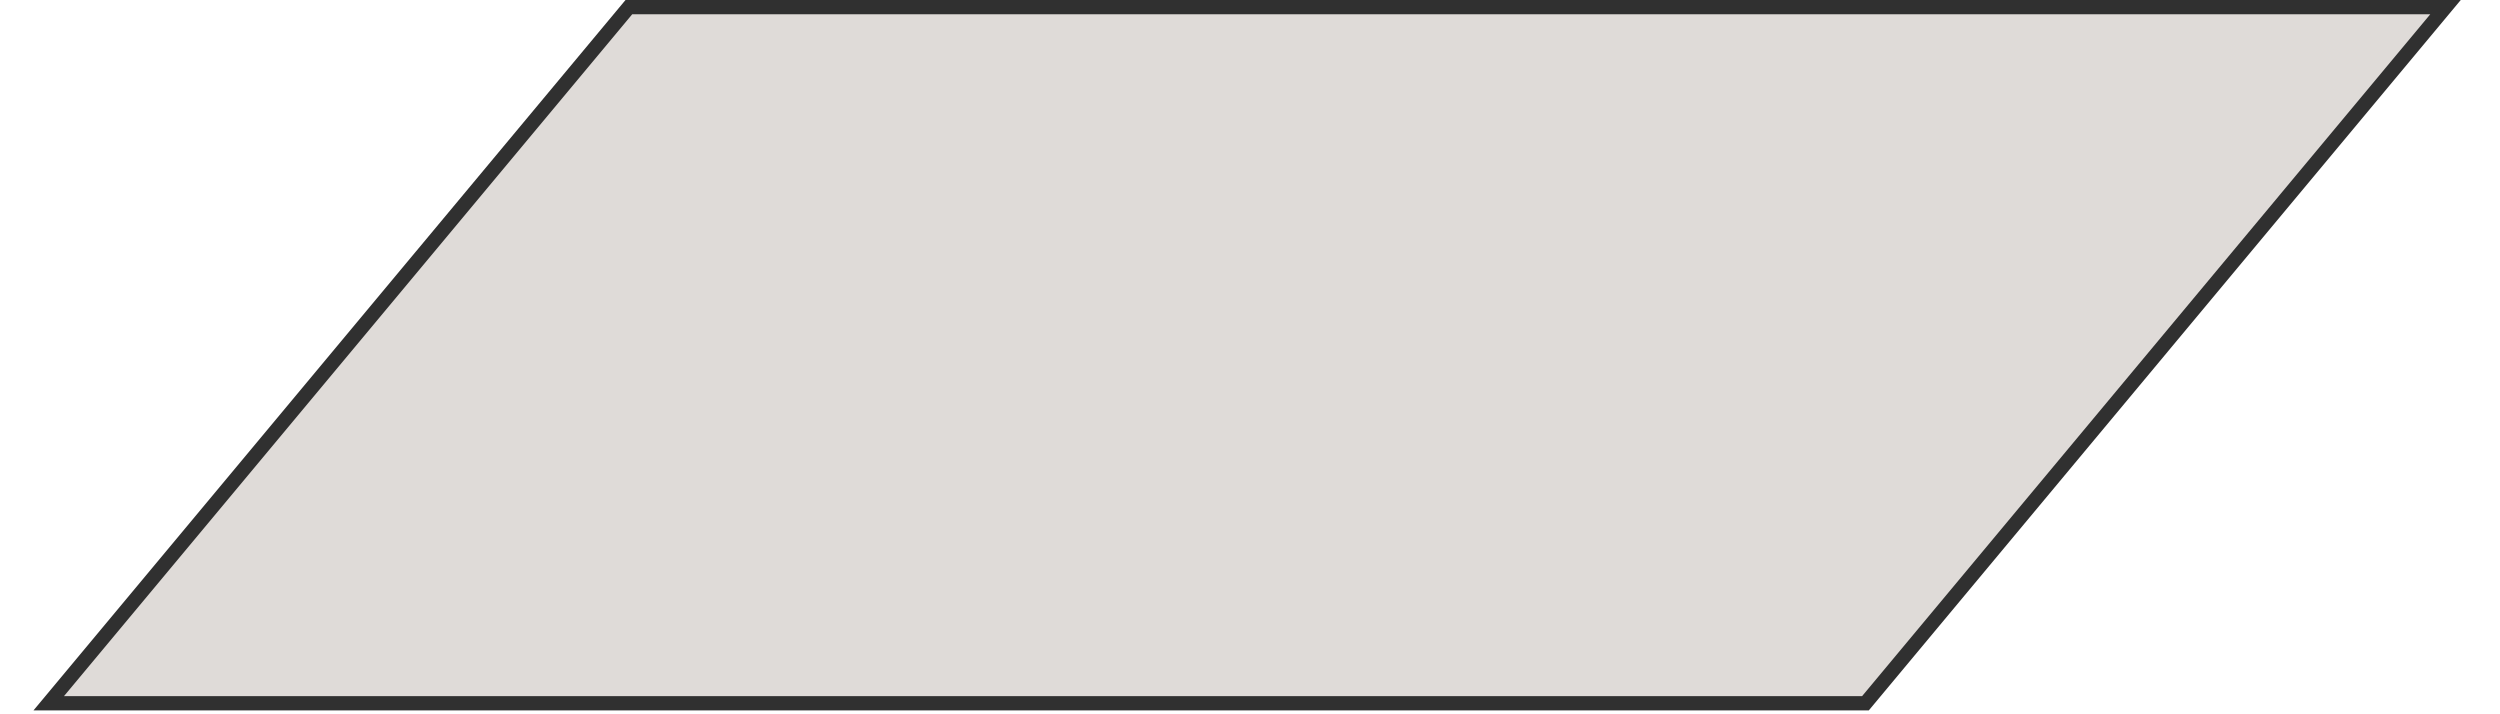 <svg width="35" height="10" viewBox="0 0 35 10" fill="none" xmlns="http://www.w3.org/2000/svg">
<path d="M0.682 9.846L8.804 0.1H34.237L26.116 9.846H0.682Z" fill="#dfdbd8" stroke="#303030" stroke-width="0.2"/>
</svg>
